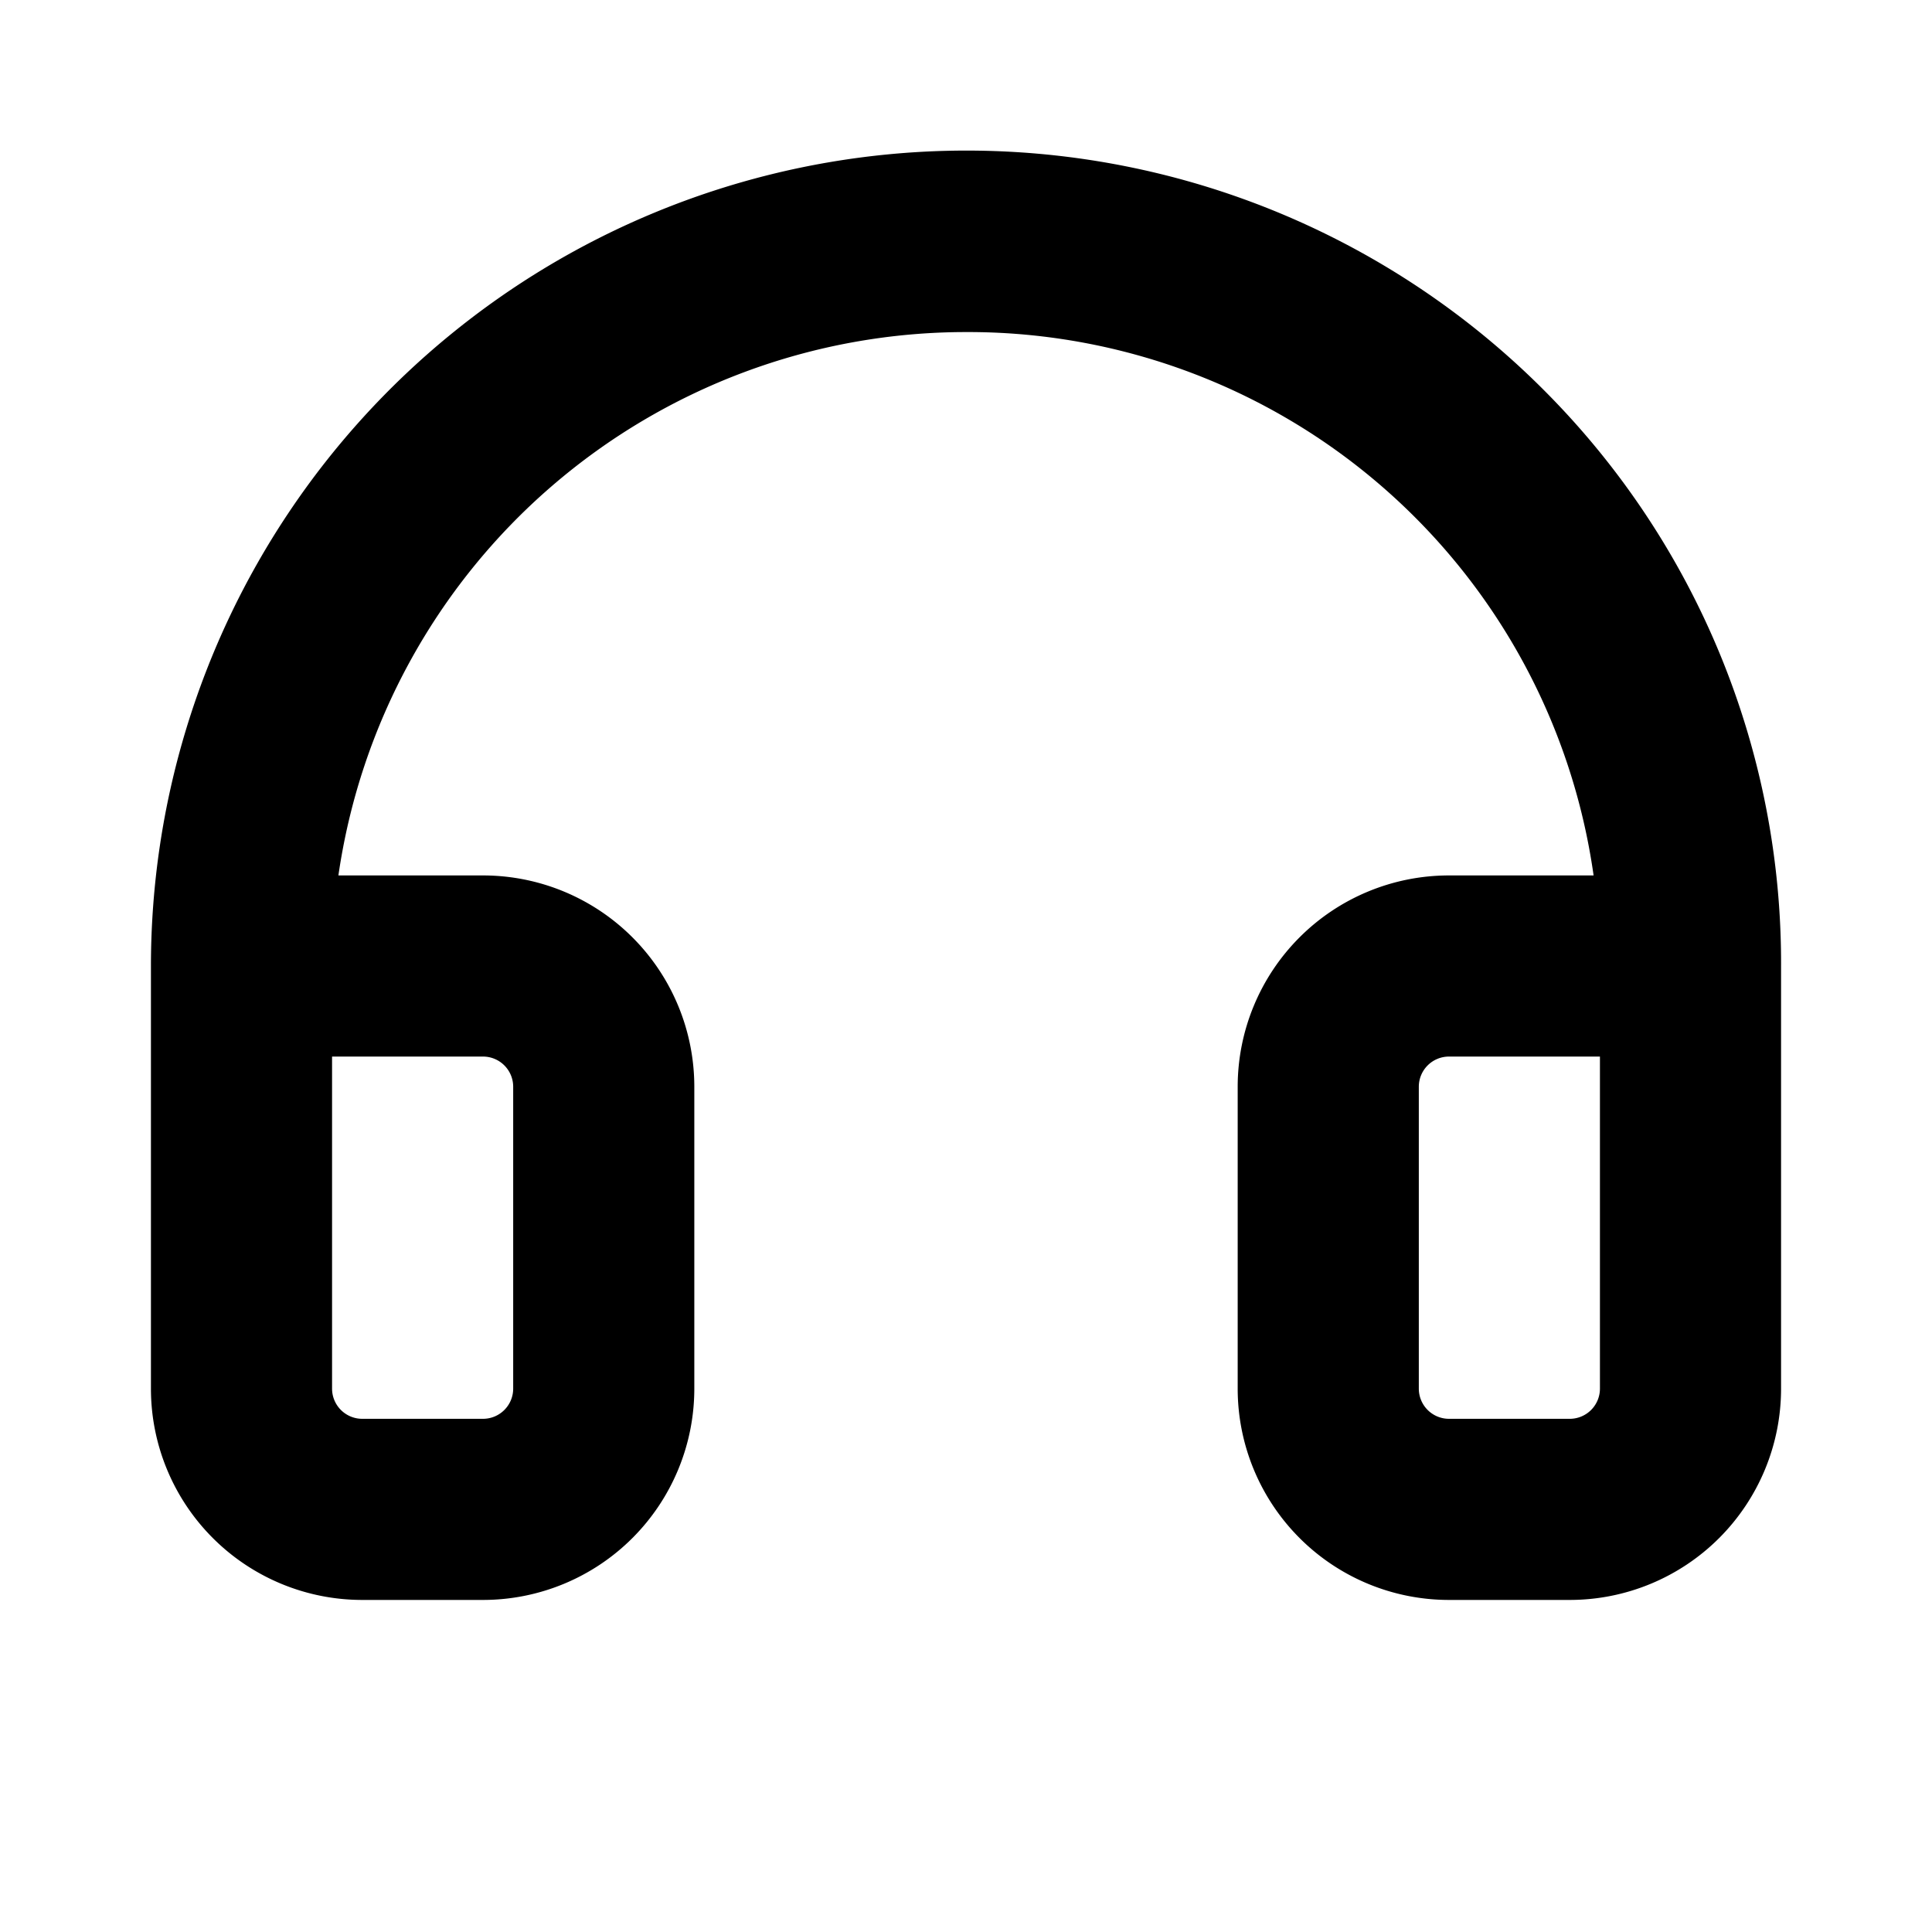 <svg xmlns="http://www.w3.org/2000/svg" viewBox="0 0 256 256" fill="currentColor"><path d="M204.73,51.85A108.07,108.07,0,0,0,20,128v56a28,28,0,0,0,28,28H64a28,28,0,0,0,28-28V144a28,28,0,0,0-28-28H44.84A84.05,84.05,0,0,1,128,44h.64a83.7,83.7,0,0,1,82.52,72H192a28,28,0,0,0-28,28v40a28,28,0,0,0,28,28h16a28,28,0,0,0,28-28V128A107.34,107.34,0,0,0,204.73,51.85ZM64,140a4,4,0,0,1,4,4v40a4,4,0,0,1-4,4H48a4,4,0,0,1-4-4V140Zm148,44a4,4,0,0,1-4,4H192a4,4,0,0,1-4-4V144a4,4,0,0,1,4-4h20Z"/></svg>
